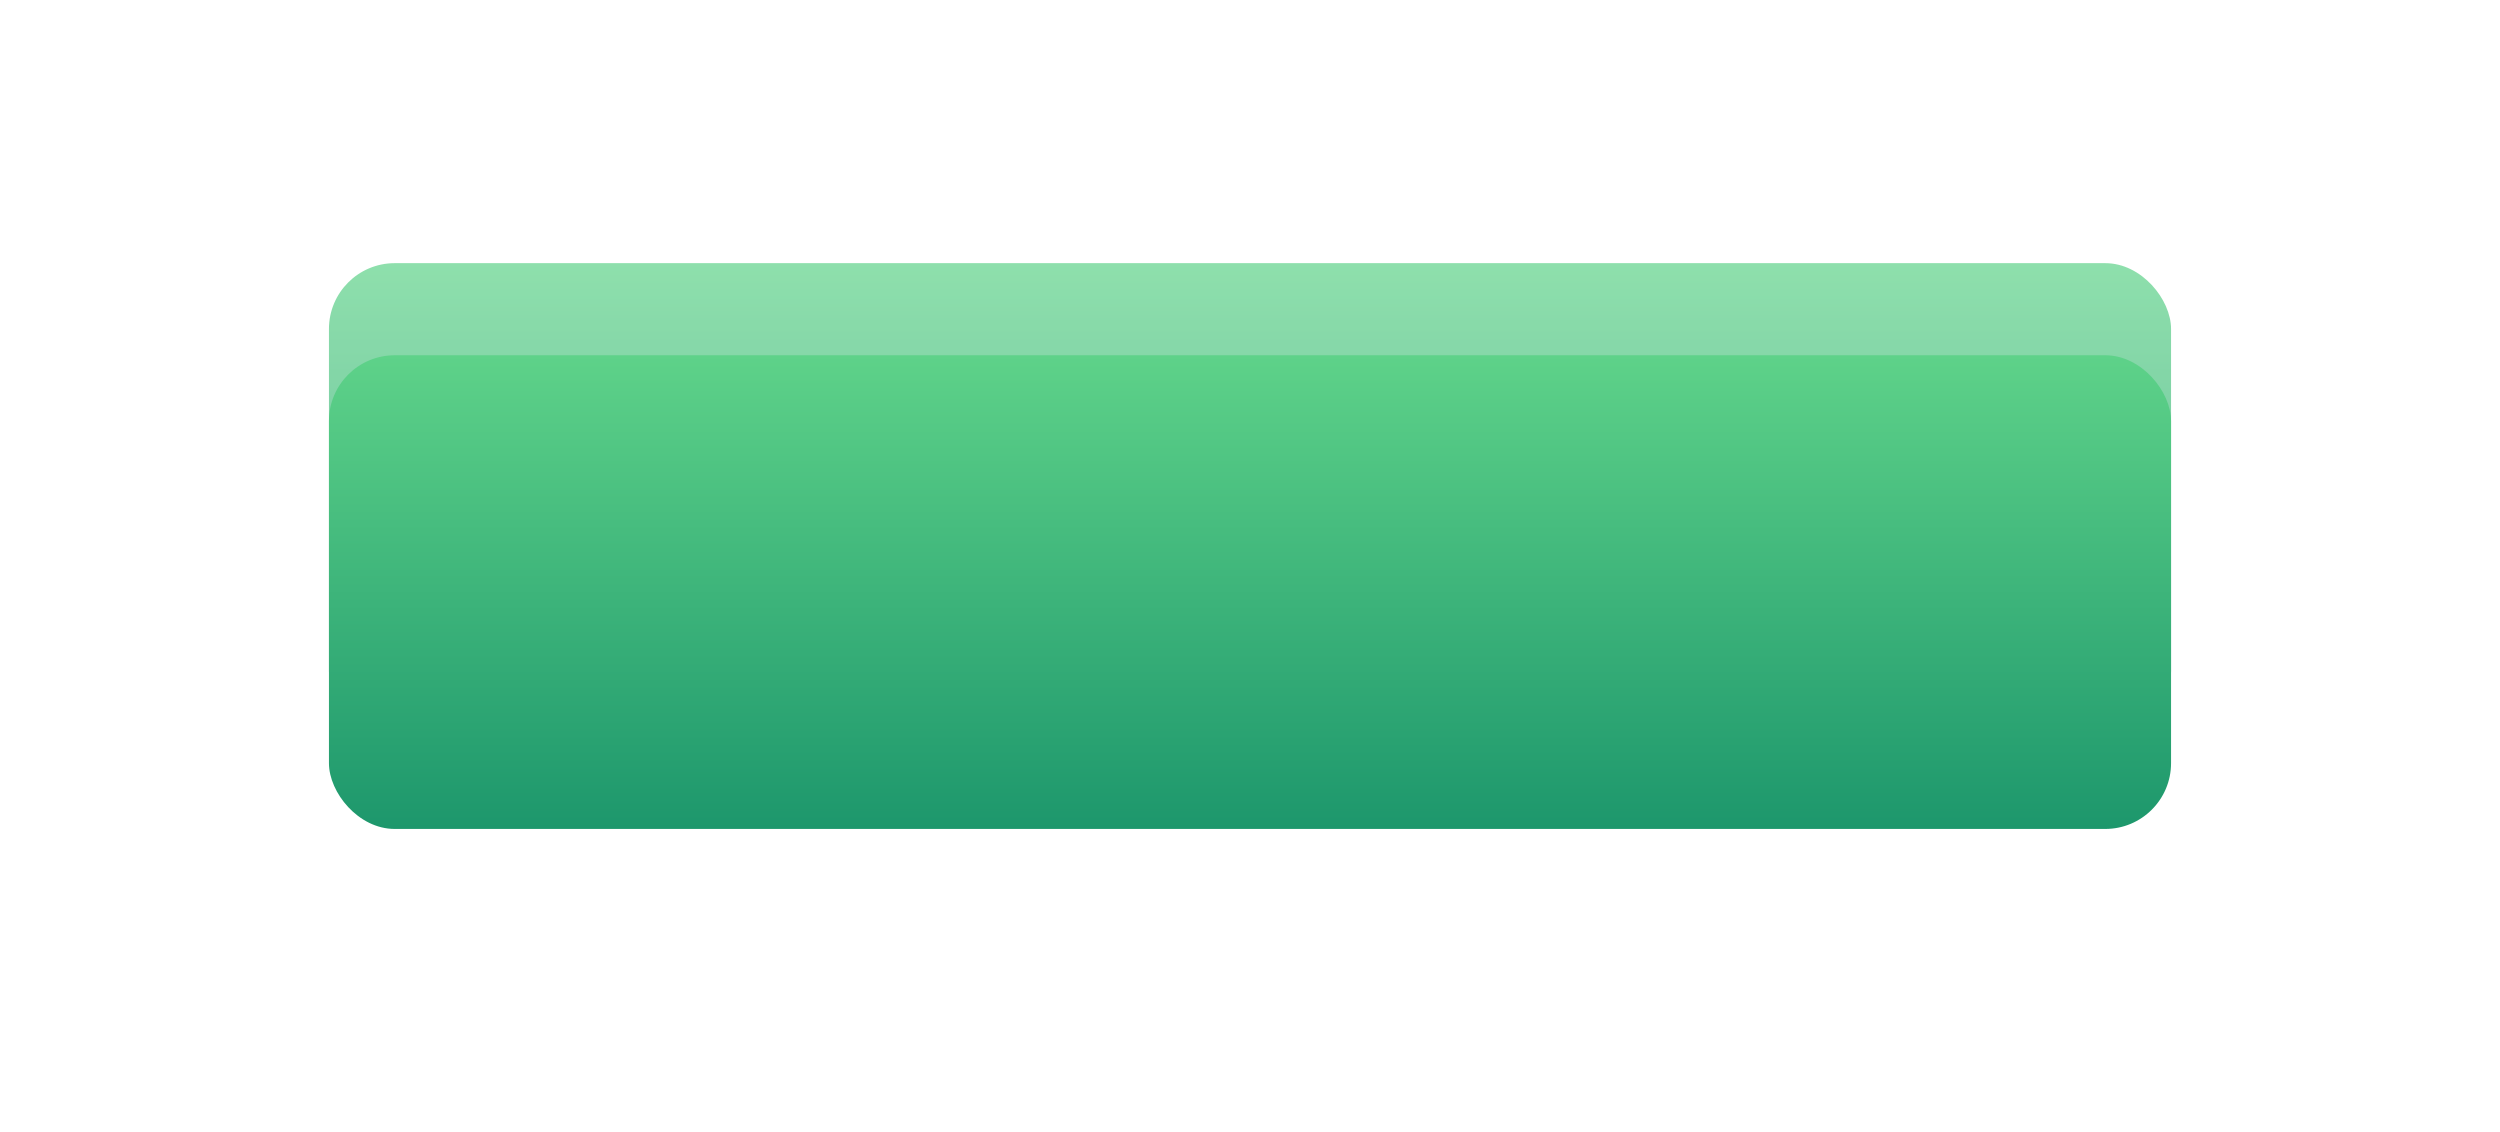 <?xml version="1.0" encoding="UTF-8"?> <svg xmlns="http://www.w3.org/2000/svg" width="380" height="172" viewBox="0 0 380 172" fill="none"> <g opacity="0.7" filter="url(#filter0_f)"> <rect x="50" y="40" width="280" height="72" rx="10" fill="url(#paint0_linear)"></rect> </g> <g filter="url(#filter1_dd)"> <rect x="50" y="40" width="280" height="72" rx="10" fill="url(#paint1_linear)"></rect> </g> <defs> <filter id="filter0_f" x="30" y="20" width="320" height="112" filterUnits="userSpaceOnUse" color-interpolation-filters="sRGB"> <feFlood flood-opacity="0" result="BackgroundImageFix"></feFlood> <feBlend mode="normal" in="SourceGraphic" in2="BackgroundImageFix" result="shape"></feBlend> <feGaussianBlur stdDeviation="10" result="effect1_foregroundBlur"></feGaussianBlur> </filter> <filter id="filter1_dd" x="0" y="0" width="380" height="172" filterUnits="userSpaceOnUse" color-interpolation-filters="sRGB"> <feFlood flood-opacity="0" result="BackgroundImageFix"></feFlood> <feColorMatrix in="SourceAlpha" type="matrix" values="0 0 0 0 0 0 0 0 0 0 0 0 0 0 0 0 0 0 127 0" result="hardAlpha"></feColorMatrix> <feOffset dy="4"></feOffset> <feColorMatrix type="matrix" values="0 0 0 0 0.052 0 0 0 0 0.458 0 0 0 0 0.315 0 0 0 1 0"></feColorMatrix> <feBlend mode="normal" in2="BackgroundImageFix" result="effect1_dropShadow"></feBlend> <feColorMatrix in="SourceAlpha" type="matrix" values="0 0 0 0 0 0 0 0 0 0 0 0 0 0 0 0 0 0 127 0" result="hardAlpha"></feColorMatrix> <feOffset dy="10"></feOffset> <feGaussianBlur stdDeviation="25"></feGaussianBlur> <feColorMatrix type="matrix" values="0 0 0 0 0.431 0 0 0 0 0.867 0 0 0 0 0.765 0 0 0 0.3 0"></feColorMatrix> <feBlend mode="normal" in2="effect1_dropShadow" result="effect2_dropShadow"></feBlend> <feBlend mode="normal" in="SourceGraphic" in2="effect2_dropShadow" result="shape"></feBlend> </filter> <linearGradient id="paint0_linear" x1="190" y1="40" x2="190" y2="112" gradientUnits="userSpaceOnUse"> <stop stop-color="#5ED289"></stop> <stop offset="1" stop-color="#1D976C"></stop> </linearGradient> <linearGradient id="paint1_linear" x1="190" y1="40" x2="190" y2="112" gradientUnits="userSpaceOnUse"> <stop stop-color="#5ED289"></stop> <stop offset="1" stop-color="#1D976C"></stop> </linearGradient> </defs> </svg> 